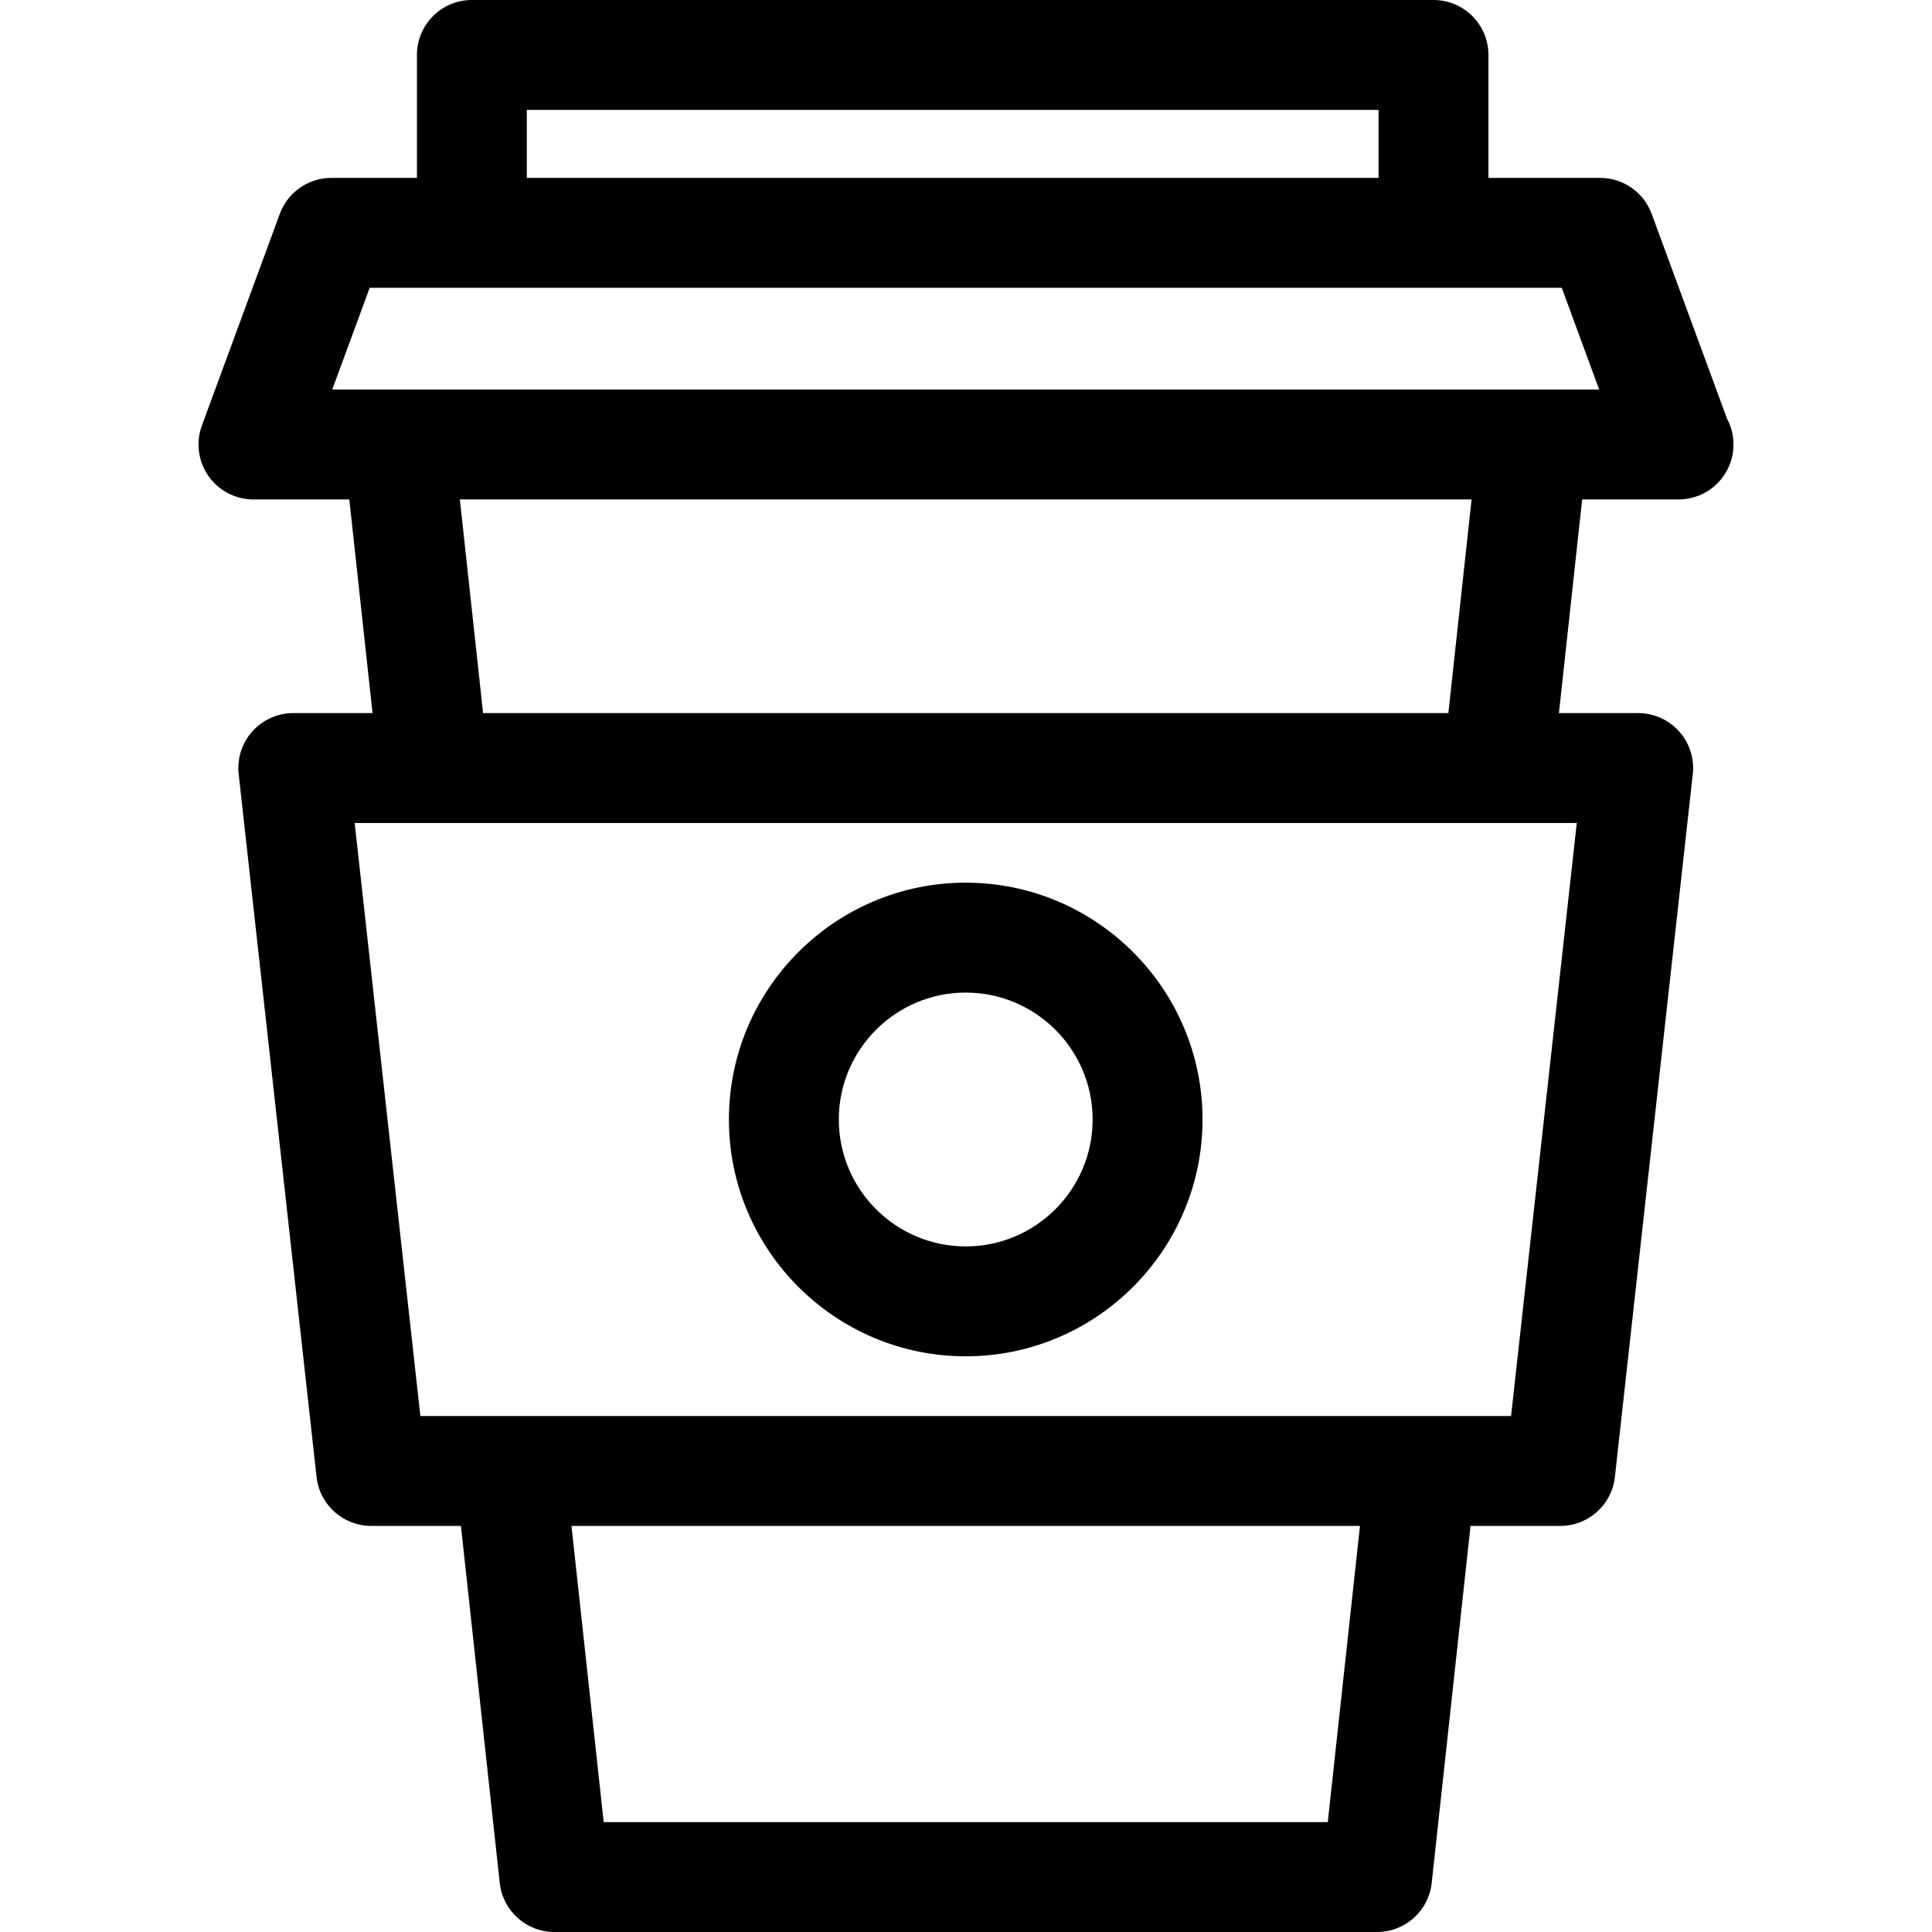 <?xml version="1.0" encoding="iso-8859-1"?>
<!-- Uploaded to: SVG Repo, www.svgrepo.com, Generator: SVG Repo Mixer Tools -->
<!DOCTYPE svg PUBLIC "-//W3C//DTD SVG 1.1//EN" "http://www.w3.org/Graphics/SVG/1.1/DTD/svg11.dtd">
<svg fill="#000000" version="1.1" id="Capa_1" xmlns="http://www.w3.org/2000/svg" xmlns:xlink="http://www.w3.org/1999/xlink" 
	 width="800px" height="800px" viewBox="0 0 302.223 302.223"
	 xml:space="preserve">
<g>
	<g>
		<path d="M262.485,78.129c0.03,0,0.057,0,0.087,0c4.746,0,8.596-3.848,8.596-8.595c0-1.467-0.366-2.847-1.014-4.055l-11.785-32.026
			c-1.245-3.38-4.464-5.625-8.067-5.625h-17.464V8.596c0-4.747-3.85-8.596-8.597-8.596H73.815c-4.748,0-8.595,3.849-8.595,8.596
			v19.232H51.835c-3.604,0-6.823,2.245-8.067,5.625L31.583,66.565c-0.969,2.637-0.59,5.583,1.018,7.887
			c1.608,2.306,4.24,3.678,7.05,3.678h14.991l3.634,33.418H45.88c-2.445,0-4.775,1.042-6.405,2.862
			c-1.63,1.822-2.406,4.25-2.139,6.68l12.185,109.958c0.483,4.356,4.161,7.649,8.543,7.649h14.039l6.074,55.857
			c0.474,4.359,4.158,7.668,8.546,7.668h128.692c4.39,0,8.072-3.309,8.546-7.668l6.074-55.857h14.038
			c4.383,0,8.062-3.293,8.544-7.649l12.186-109.958c0.269-2.43-0.51-4.858-2.14-6.68c-1.631-1.821-3.961-2.862-6.403-2.862h-12.397
			l3.634-33.418L262.485,78.129L262.485,78.129z M82.411,17.191h133.235v10.636H82.411V17.191z M57.83,45.018h15.985h150.426h20.064
			l5.856,15.919h-10.38H62.353h-10.38L57.83,45.018z M207.703,285.029H94.434l-5.038-46.332h123.345L207.703,285.029z
			 M236.377,221.506H65.759L55.48,128.739h191.176L236.377,221.506z M226.567,111.547H75.57l-3.634-33.418h158.265L226.567,111.547z
			"/>
		<path d="M151.069,212.167c20.423,0,37.042-16.619,37.042-37.045c0-20.427-16.619-37.045-37.042-37.045
			c-20.425,0-37.045,16.619-37.045,37.045C114.024,195.548,130.644,212.167,151.069,212.167z M151.069,155.27
			c10.945,0,19.851,8.906,19.851,19.853s-8.905,19.853-19.851,19.853c-10.947,0-19.853-8.906-19.853-19.853
			S140.122,155.27,151.069,155.27z"/>
	</g>
</g>
</svg>
